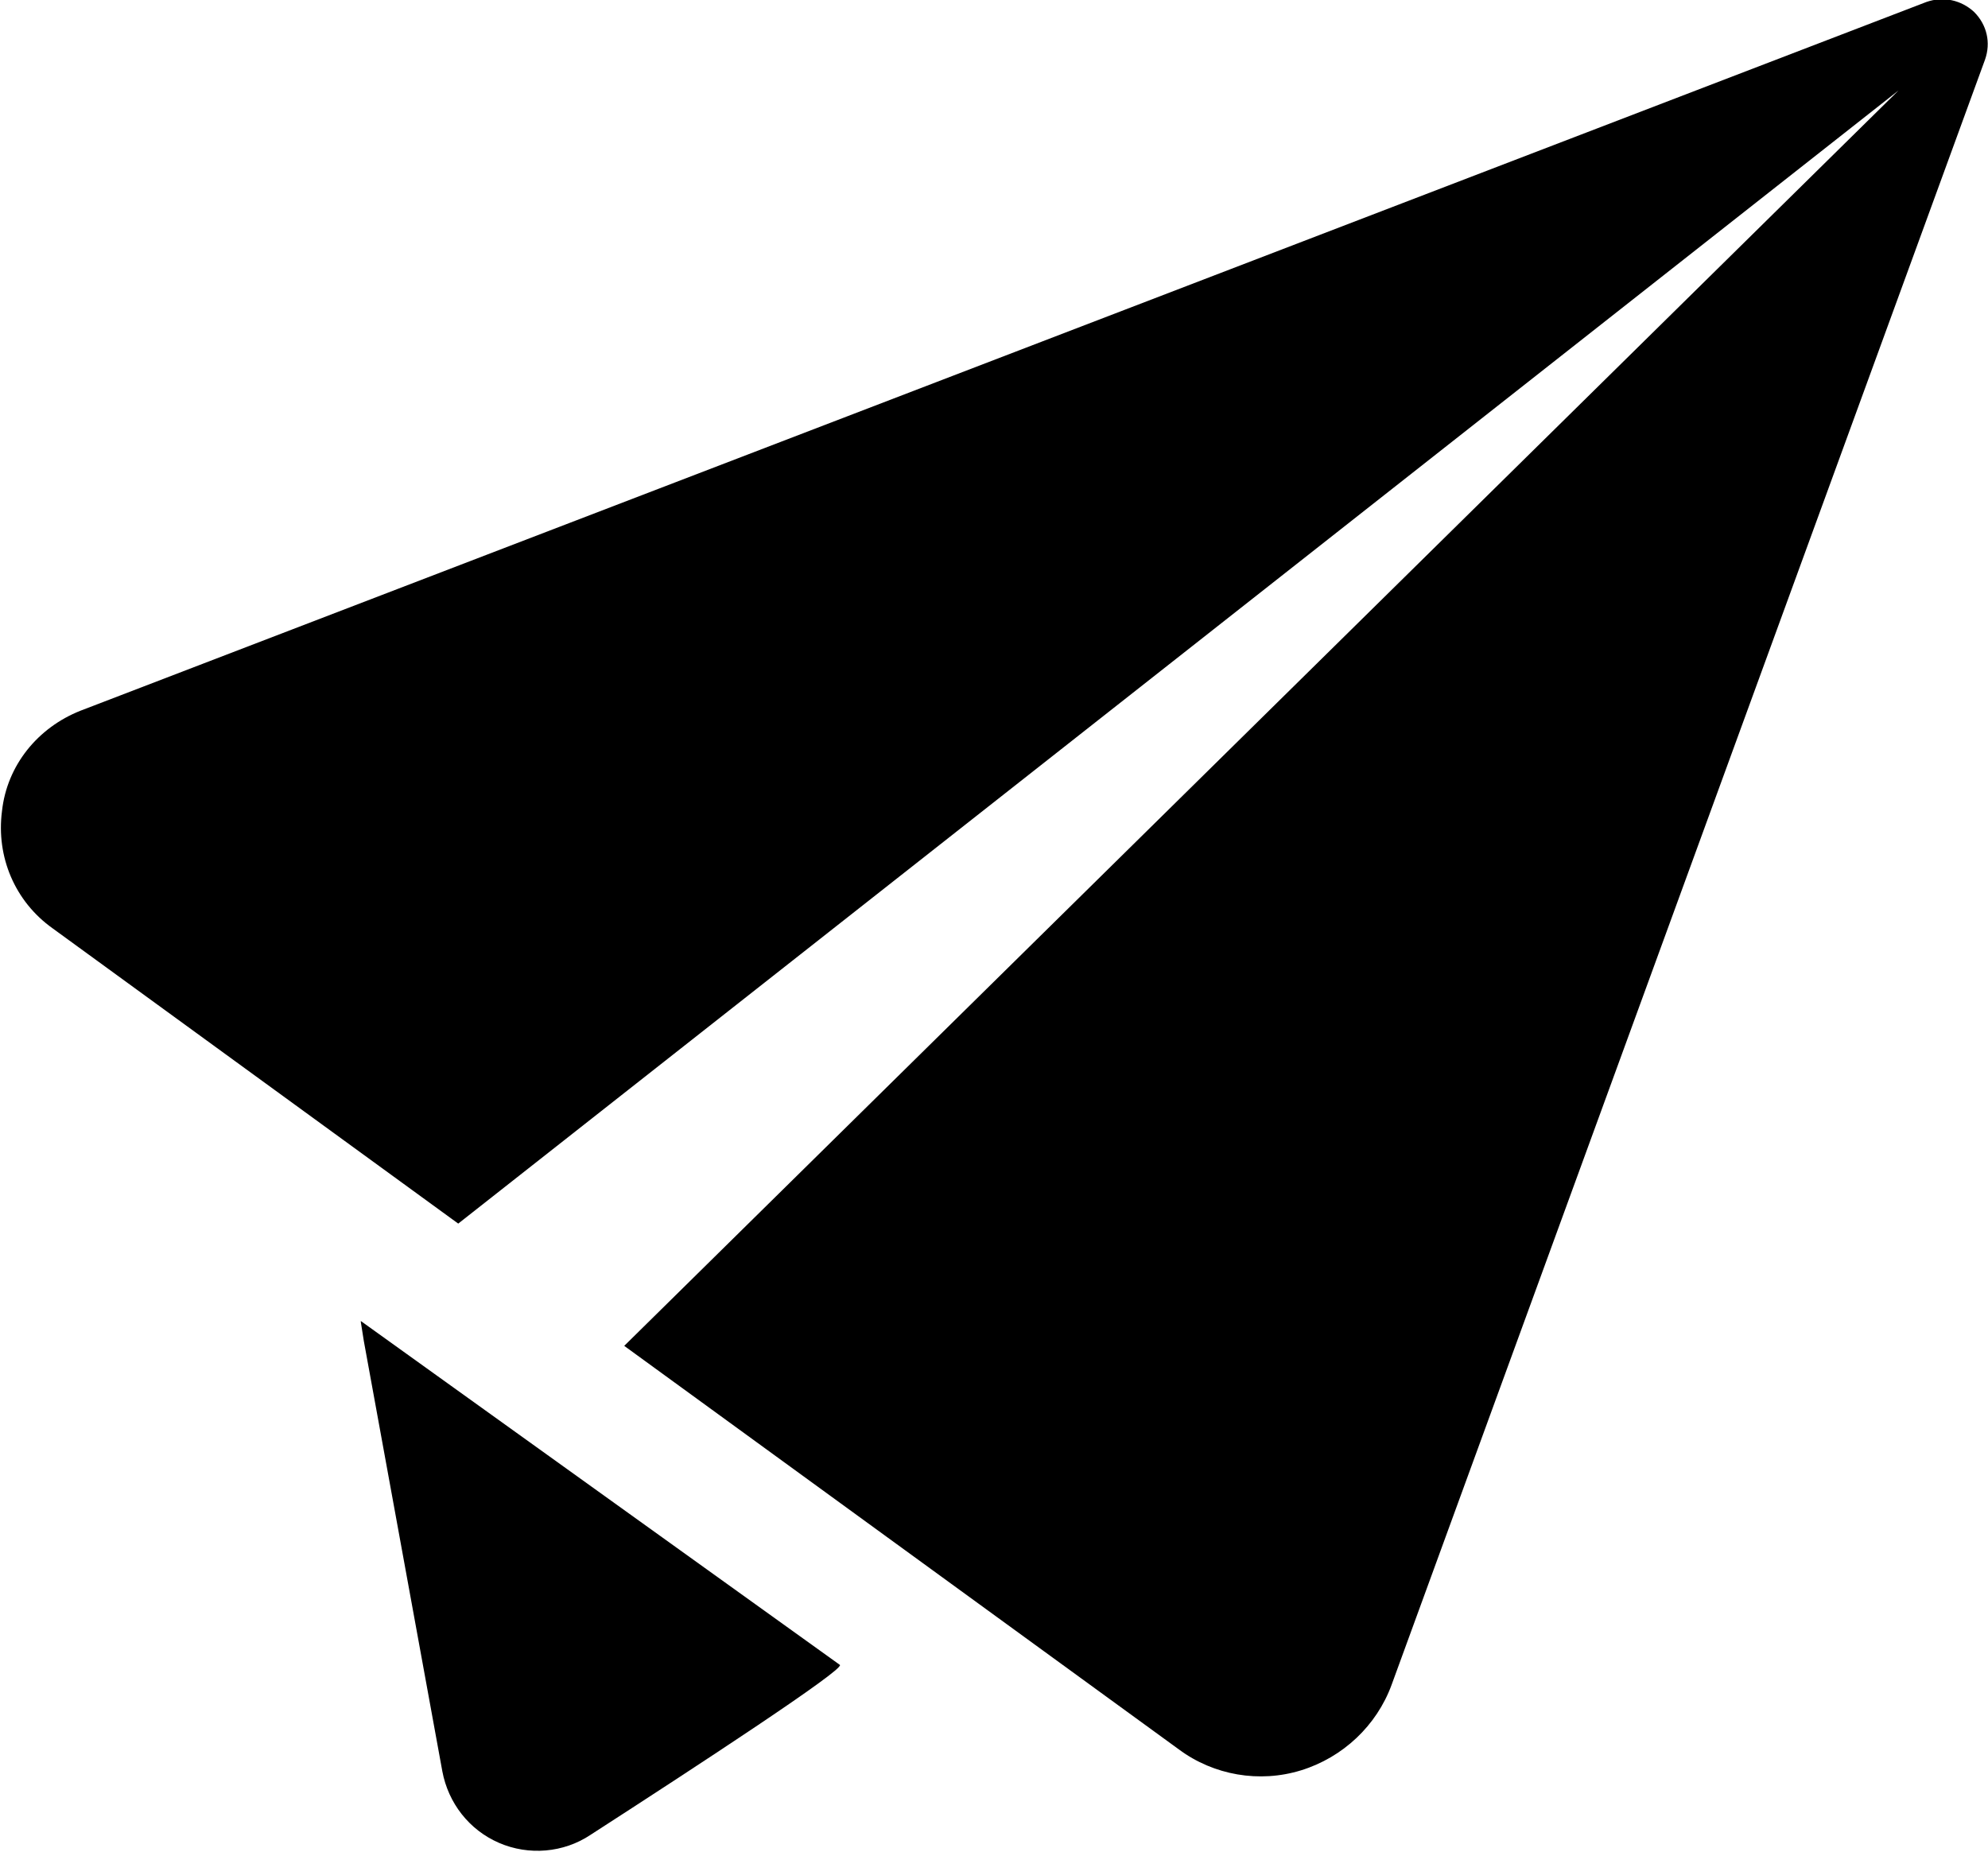 <?xml version="1.0" encoding="UTF-8"?><svg xmlns="http://www.w3.org/2000/svg" viewBox="0 0 20 18.63"><g><path d="m.81,7.15c-.43.17-.74.55-.79,1.01-.06.46.13.91.51,1.18l4.08,2.97L19.1.91,6.28,13.54l5.58,4.06c.35.26.81.34,1.23.21.42-.13.76-.45.91-.86L19.97.6c.06-.17.02-.35-.11-.48-.13-.12-.31-.16-.48-.1L.81,7.15Z" fill="#000"/><path d="m3.63,13.3l.03.19.79,4.33c.06.32.27.59.57.72.3.13.65.1.92-.08,1.1-.71,2.55-1.66,2.51-1.71l-4.82-3.46Z" fill="#000"/></g></svg>